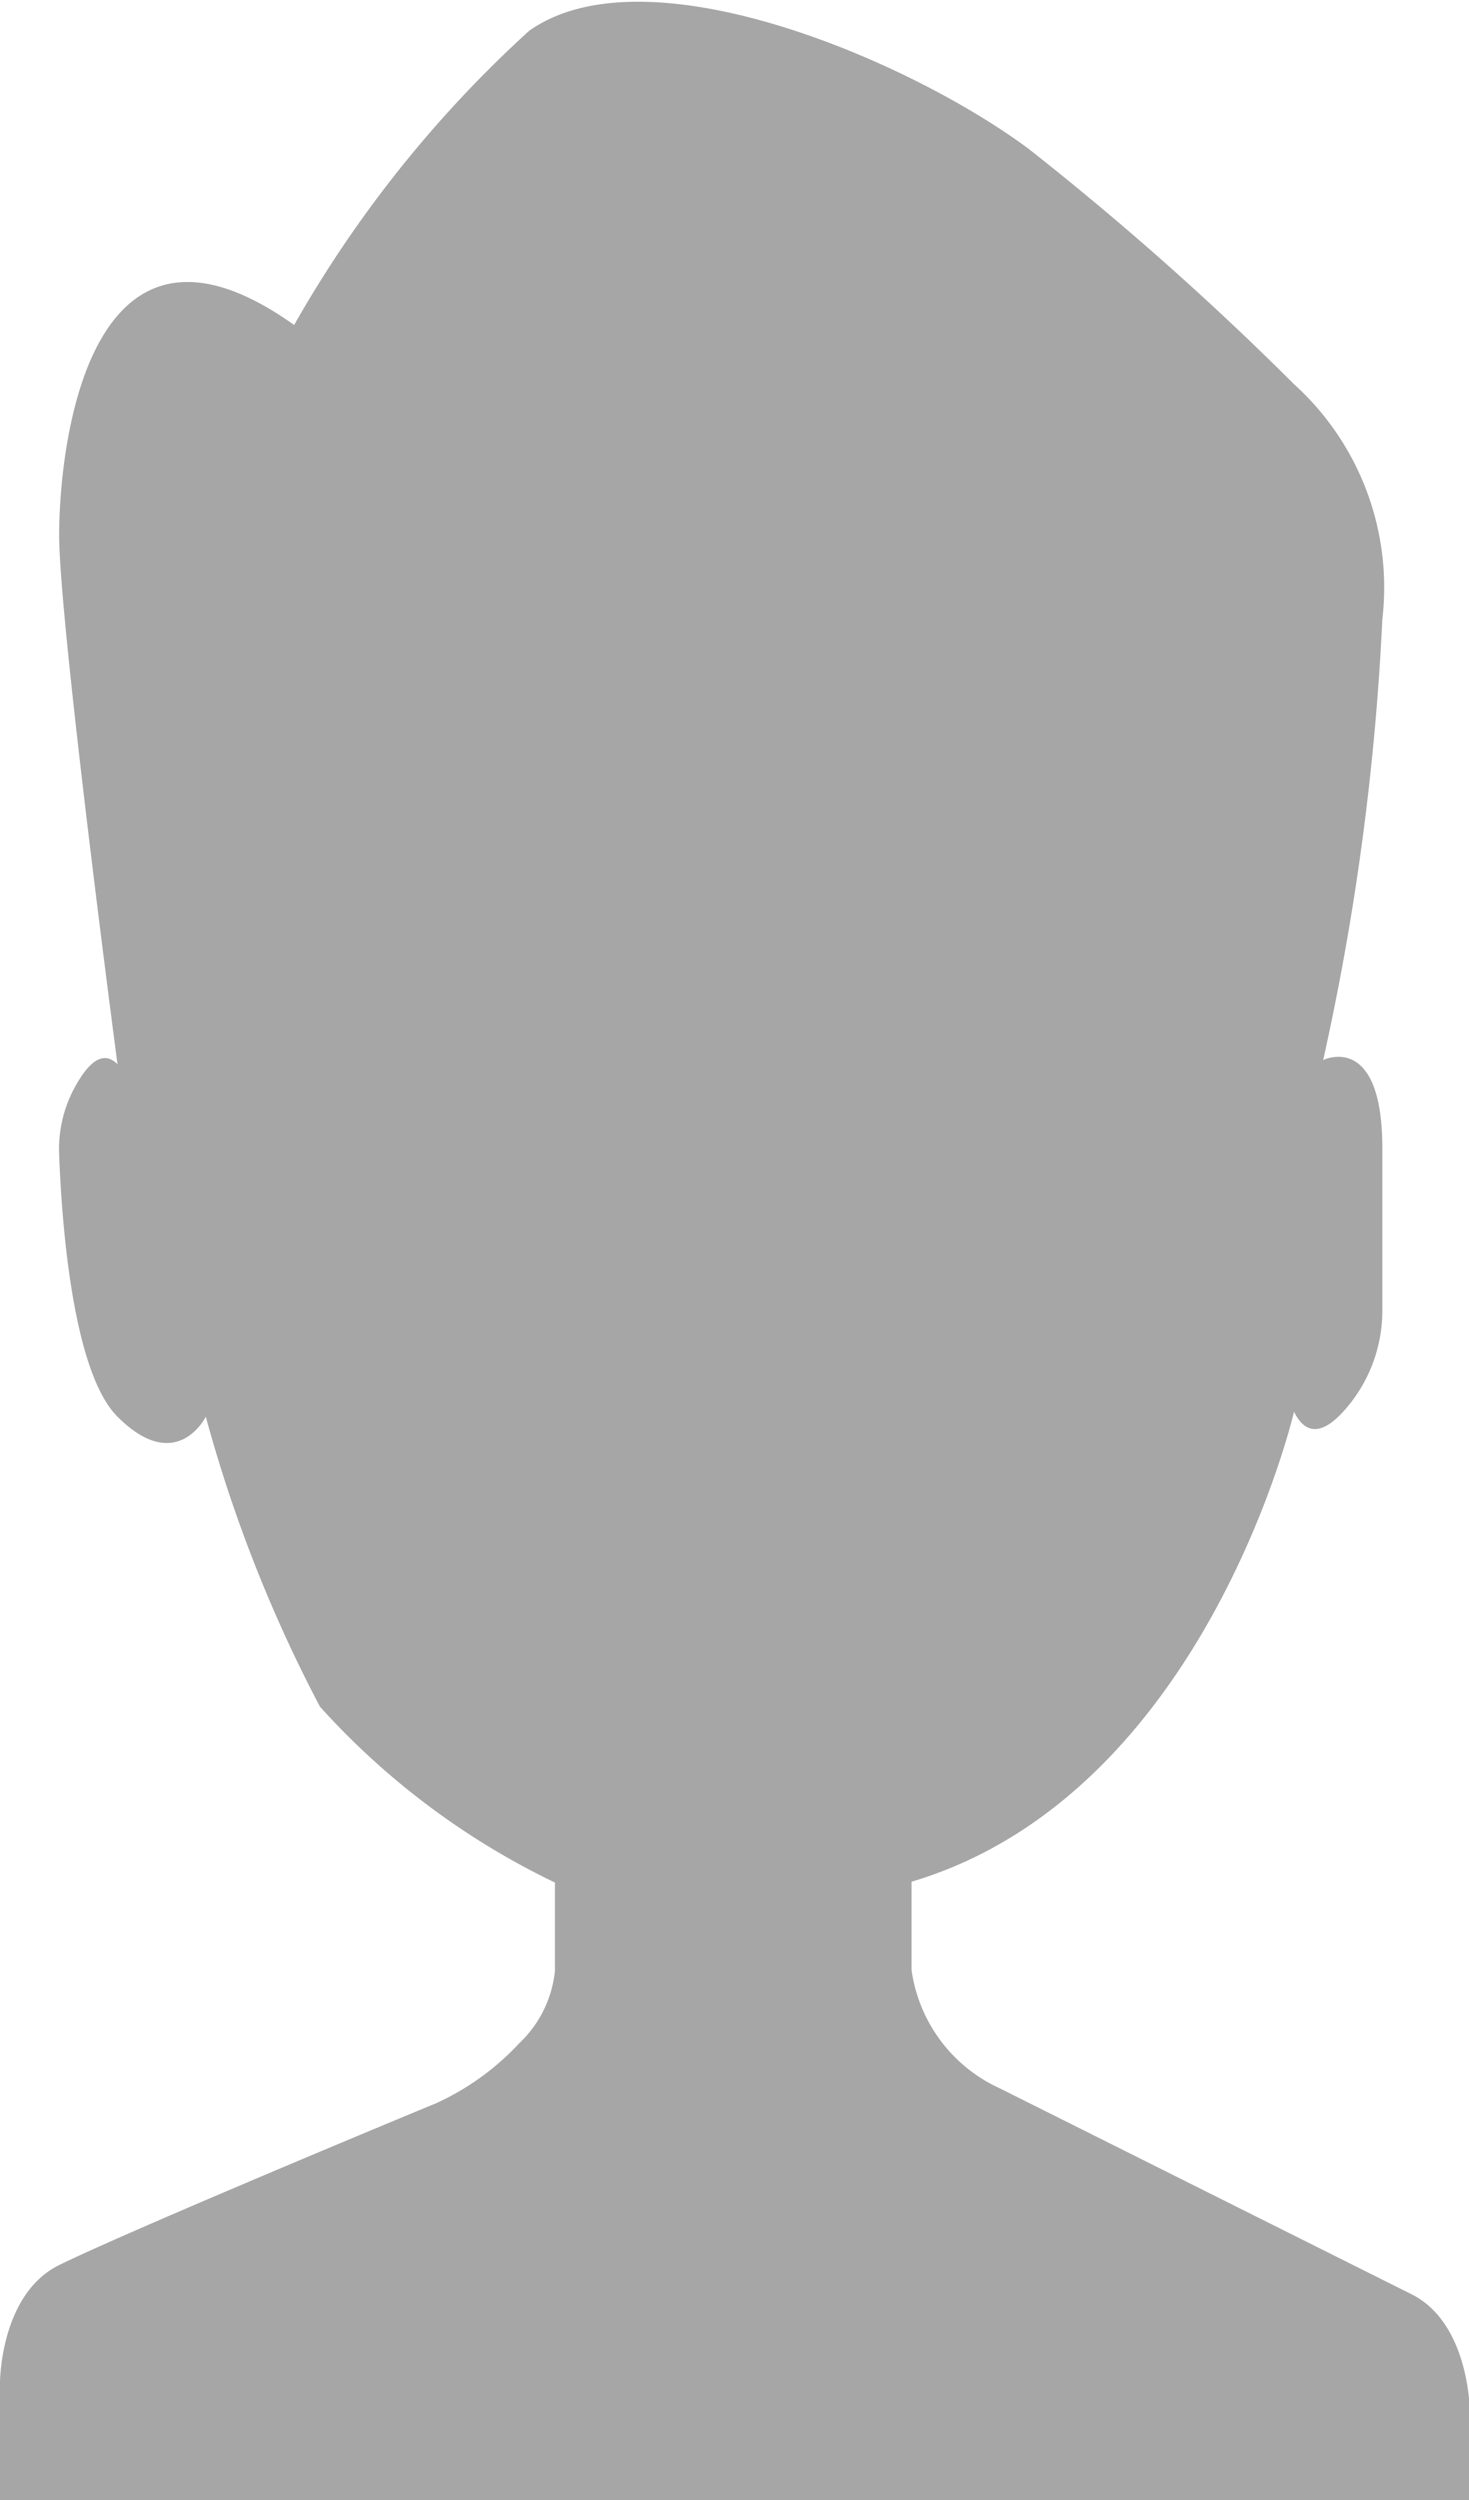 <svg xmlns="http://www.w3.org/2000/svg" viewBox="0 0 17.63 30"><defs><style>.cls-1{fill:#a6a6a7;}</style></defs><title>Komu_1</title><g id="Слой_2" data-name="Слой 2"><g id="Слой_1-2" data-name="Слой 1"><path class="cls-1" d="M0,30V28.59s0-1.06.71-1.41,3.43-1.49,4.52-1.94a3.13,3.13,0,0,0,1-.72,1.39,1.39,0,0,0,.43-.87V22.59a9.1,9.1,0,0,1-2.82-2.11A17.06,17.06,0,0,1,2.47,17s-.35.71-1.06,0c-.54-.54-.67-2.34-.7-3.14a1.55,1.55,0,0,1,.22-.87c.13-.22.3-.4.48-.22,0,0-.7-5.29-.7-6.35S1.06,2.14,3.53,3.9A14.32,14.32,0,0,1,6.35.37c1.41-1,4.58.36,6,1.42a36.36,36.36,0,0,1,3.18,2.82,3.29,3.29,0,0,1,1.06,2.82,31,31,0,0,1-.71,5.29s.71-.35.71,1.06v1.93a1.8,1.8,0,0,1-.47,1.23c-.2.22-.43.33-.59,0,0,0-1.06,4.59-4.59,5.64v1.06A1.84,1.84,0,0,0,12,25.06l4.94,2.47c.7.35.7,1.41.7,1.41V30Z"/></g></g></svg>